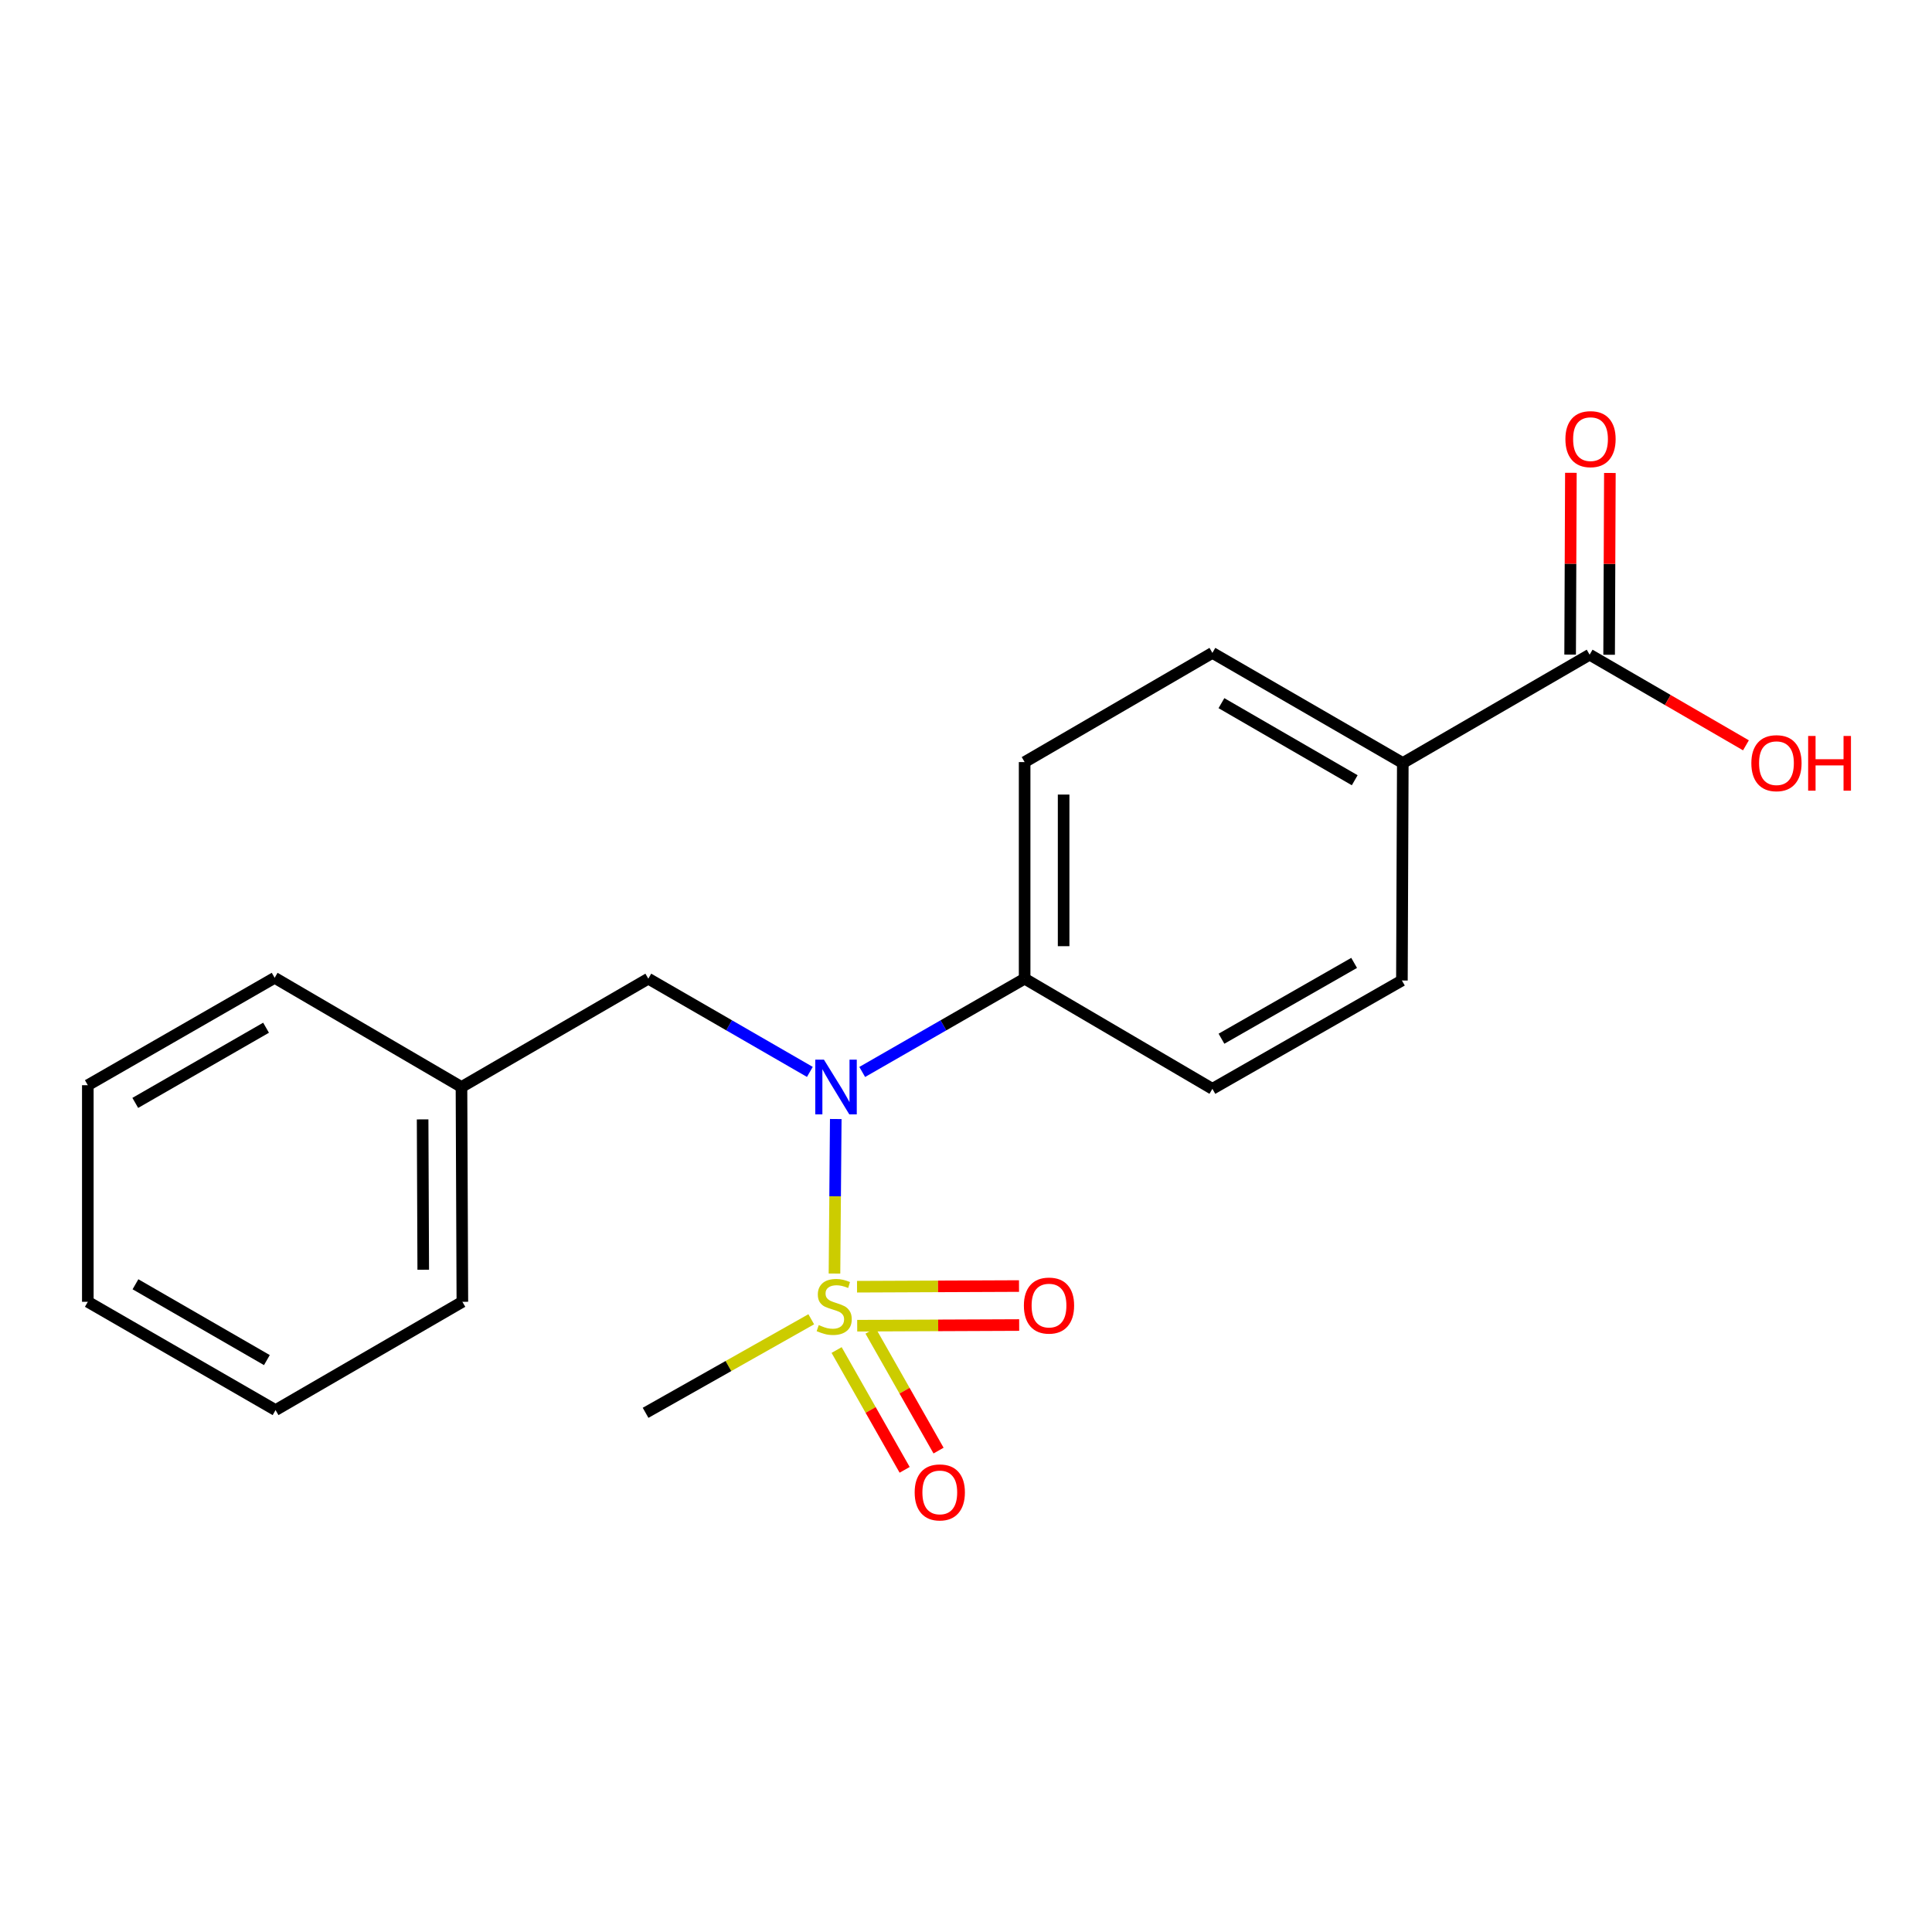 <?xml version='1.0' encoding='iso-8859-1'?>
<svg version='1.1' baseProfile='full'
              xmlns='http://www.w3.org/2000/svg'
                      xmlns:rdkit='http://www.rdkit.org/xml'
                      xmlns:xlink='http://www.w3.org/1999/xlink'
                  xml:space='preserve'
width='1000px' height='1000px' viewBox='0 0 1000 1000'>
<!-- END OF HEADER -->
<rect style='opacity:1.0;fill:#FFFFFF;stroke:none' width='1000' height='1000' x='0' y='0'> </rect>
<path class='bond-0' d='M 431.925,659.184 L 432.257,619.195' style='fill:none;fill-rule:evenodd;stroke:#CCCC00;stroke-width:6px;stroke-linecap:butt;stroke-linejoin:miter;stroke-opacity:1' />
<path class='bond-0' d='M 432.257,619.195 L 432.589,579.206' style='fill:none;fill-rule:evenodd;stroke:#0000FF;stroke-width:6px;stroke-linecap:butt;stroke-linejoin:miter;stroke-opacity:1' />
<path class='bond-2' d='M 433.03,698.771 L 450.636,729.779' style='fill:none;fill-rule:evenodd;stroke:#CCCC00;stroke-width:6px;stroke-linecap:butt;stroke-linejoin:miter;stroke-opacity:1' />
<path class='bond-2' d='M 450.636,729.779 L 468.243,760.788' style='fill:none;fill-rule:evenodd;stroke:#FF0000;stroke-width:6px;stroke-linecap:butt;stroke-linejoin:miter;stroke-opacity:1' />
<path class='bond-2' d='M 450.579,688.806 L 468.186,719.814' style='fill:none;fill-rule:evenodd;stroke:#CCCC00;stroke-width:6px;stroke-linecap:butt;stroke-linejoin:miter;stroke-opacity:1' />
<path class='bond-2' d='M 468.186,719.814 L 485.793,750.823' style='fill:none;fill-rule:evenodd;stroke:#FF0000;stroke-width:6px;stroke-linecap:butt;stroke-linejoin:miter;stroke-opacity:1' />
<path class='bond-3' d='M 443.686,686.183 L 485.603,686.01' style='fill:none;fill-rule:evenodd;stroke:#CCCC00;stroke-width:6px;stroke-linecap:butt;stroke-linejoin:miter;stroke-opacity:1' />
<path class='bond-3' d='M 485.603,686.01 L 527.521,685.836' style='fill:none;fill-rule:evenodd;stroke:#FF0000;stroke-width:6px;stroke-linecap:butt;stroke-linejoin:miter;stroke-opacity:1' />
<path class='bond-3' d='M 443.602,666.002 L 485.52,665.828' style='fill:none;fill-rule:evenodd;stroke:#CCCC00;stroke-width:6px;stroke-linecap:butt;stroke-linejoin:miter;stroke-opacity:1' />
<path class='bond-3' d='M 485.52,665.828 L 527.437,665.655' style='fill:none;fill-rule:evenodd;stroke:#FF0000;stroke-width:6px;stroke-linecap:butt;stroke-linejoin:miter;stroke-opacity:1' />
<path class='bond-12' d='M 419.901,682.851 L 377.026,707.061' style='fill:none;fill-rule:evenodd;stroke:#CCCC00;stroke-width:6px;stroke-linecap:butt;stroke-linejoin:miter;stroke-opacity:1' />
<path class='bond-12' d='M 377.026,707.061 L 334.151,731.271' style='fill:none;fill-rule:evenodd;stroke:#000000;stroke-width:6px;stroke-linecap:butt;stroke-linejoin:miter;stroke-opacity:1' />
<path class='bond-4' d='M 446.281,554.847 L 488.315,530.704' style='fill:none;fill-rule:evenodd;stroke:#0000FF;stroke-width:6px;stroke-linecap:butt;stroke-linejoin:miter;stroke-opacity:1' />
<path class='bond-4' d='M 488.315,530.704 L 530.349,506.561' style='fill:none;fill-rule:evenodd;stroke:#000000;stroke-width:6px;stroke-linecap:butt;stroke-linejoin:miter;stroke-opacity:1' />
<path class='bond-6' d='M 419.182,554.815 L 377.373,530.688' style='fill:none;fill-rule:evenodd;stroke:#0000FF;stroke-width:6px;stroke-linecap:butt;stroke-linejoin:miter;stroke-opacity:1' />
<path class='bond-6' d='M 377.373,530.688 L 335.564,506.561' style='fill:none;fill-rule:evenodd;stroke:#000000;stroke-width:6px;stroke-linecap:butt;stroke-linejoin:miter;stroke-opacity:1' />
<path class='bond-1' d='M 822.79,338.864 L 726.087,394.935' style='fill:none;fill-rule:evenodd;stroke:#000000;stroke-width:6px;stroke-linecap:butt;stroke-linejoin:miter;stroke-opacity:1' />
<path class='bond-7' d='M 832.88,338.905 L 833.074,291.857' style='fill:none;fill-rule:evenodd;stroke:#000000;stroke-width:6px;stroke-linecap:butt;stroke-linejoin:miter;stroke-opacity:1' />
<path class='bond-7' d='M 833.074,291.857 L 833.268,244.808' style='fill:none;fill-rule:evenodd;stroke:#FF0000;stroke-width:6px;stroke-linecap:butt;stroke-linejoin:miter;stroke-opacity:1' />
<path class='bond-7' d='M 812.699,338.822 L 812.893,291.774' style='fill:none;fill-rule:evenodd;stroke:#000000;stroke-width:6px;stroke-linecap:butt;stroke-linejoin:miter;stroke-opacity:1' />
<path class='bond-7' d='M 812.893,291.774 L 813.087,244.725' style='fill:none;fill-rule:evenodd;stroke:#FF0000;stroke-width:6px;stroke-linecap:butt;stroke-linejoin:miter;stroke-opacity:1' />
<path class='bond-13' d='M 822.79,338.864 L 863.244,362.32' style='fill:none;fill-rule:evenodd;stroke:#000000;stroke-width:6px;stroke-linecap:butt;stroke-linejoin:miter;stroke-opacity:1' />
<path class='bond-13' d='M 863.244,362.32 L 903.698,385.777' style='fill:none;fill-rule:evenodd;stroke:#FF0000;stroke-width:6px;stroke-linecap:butt;stroke-linejoin:miter;stroke-opacity:1' />
<path class='bond-8' d='M 530.349,506.561 L 627.534,563.574' style='fill:none;fill-rule:evenodd;stroke:#000000;stroke-width:6px;stroke-linecap:butt;stroke-linejoin:miter;stroke-opacity:1' />
<path class='bond-9' d='M 530.349,506.561 L 530.349,394.453' style='fill:none;fill-rule:evenodd;stroke:#000000;stroke-width:6px;stroke-linecap:butt;stroke-linejoin:miter;stroke-opacity:1' />
<path class='bond-9' d='M 550.53,489.745 L 550.53,411.269' style='fill:none;fill-rule:evenodd;stroke:#000000;stroke-width:6px;stroke-linecap:butt;stroke-linejoin:miter;stroke-opacity:1' />
<path class='bond-5' d='M 726.087,394.935 L 627.534,337.933' style='fill:none;fill-rule:evenodd;stroke:#000000;stroke-width:6px;stroke-linecap:butt;stroke-linejoin:miter;stroke-opacity:1' />
<path class='bond-5' d='M 701.2,403.854 L 632.212,363.953' style='fill:none;fill-rule:evenodd;stroke:#000000;stroke-width:6px;stroke-linecap:butt;stroke-linejoin:miter;stroke-opacity:1' />
<path class='bond-20' d='M 726.087,394.935 L 725.627,507.503' style='fill:none;fill-rule:evenodd;stroke:#000000;stroke-width:6px;stroke-linecap:butt;stroke-linejoin:miter;stroke-opacity:1' />
<path class='bond-14' d='M 335.564,506.561 L 238.861,562.632' style='fill:none;fill-rule:evenodd;stroke:#000000;stroke-width:6px;stroke-linecap:butt;stroke-linejoin:miter;stroke-opacity:1' />
<path class='bond-11' d='M 627.534,563.574 L 725.627,507.503' style='fill:none;fill-rule:evenodd;stroke:#000000;stroke-width:6px;stroke-linecap:butt;stroke-linejoin:miter;stroke-opacity:1' />
<path class='bond-11' d='M 632.233,537.642 L 700.898,498.392' style='fill:none;fill-rule:evenodd;stroke:#000000;stroke-width:6px;stroke-linecap:butt;stroke-linejoin:miter;stroke-opacity:1' />
<path class='bond-10' d='M 530.349,394.453 L 627.534,337.933' style='fill:none;fill-rule:evenodd;stroke:#000000;stroke-width:6px;stroke-linecap:butt;stroke-linejoin:miter;stroke-opacity:1' />
<path class='bond-15' d='M 238.861,562.632 L 239.32,673.809' style='fill:none;fill-rule:evenodd;stroke:#000000;stroke-width:6px;stroke-linecap:butt;stroke-linejoin:miter;stroke-opacity:1' />
<path class='bond-15' d='M 218.748,579.392 L 219.07,657.216' style='fill:none;fill-rule:evenodd;stroke:#000000;stroke-width:6px;stroke-linecap:butt;stroke-linejoin:miter;stroke-opacity:1' />
<path class='bond-16' d='M 238.861,562.632 L 142.158,506.112' style='fill:none;fill-rule:evenodd;stroke:#000000;stroke-width:6px;stroke-linecap:butt;stroke-linejoin:miter;stroke-opacity:1' />
<path class='bond-18' d='M 239.32,673.809 L 142.628,729.869' style='fill:none;fill-rule:evenodd;stroke:#000000;stroke-width:6px;stroke-linecap:butt;stroke-linejoin:miter;stroke-opacity:1' />
<path class='bond-17' d='M 142.158,506.112 L 45.455,561.701' style='fill:none;fill-rule:evenodd;stroke:#000000;stroke-width:6px;stroke-linecap:butt;stroke-linejoin:miter;stroke-opacity:1' />
<path class='bond-17' d='M 137.71,531.947 L 70.018,570.86' style='fill:none;fill-rule:evenodd;stroke:#000000;stroke-width:6px;stroke-linecap:butt;stroke-linejoin:miter;stroke-opacity:1' />
<path class='bond-19' d='M 45.455,561.701 L 45.455,673.809' style='fill:none;fill-rule:evenodd;stroke:#000000;stroke-width:6px;stroke-linecap:butt;stroke-linejoin:miter;stroke-opacity:1' />
<path class='bond-21' d='M 142.628,729.869 L 45.455,673.809' style='fill:none;fill-rule:evenodd;stroke:#000000;stroke-width:6px;stroke-linecap:butt;stroke-linejoin:miter;stroke-opacity:1' />
<path class='bond-21' d='M 138.137,703.979 L 70.115,664.737' style='fill:none;fill-rule:evenodd;stroke:#000000;stroke-width:6px;stroke-linecap:butt;stroke-linejoin:miter;stroke-opacity:1' />
<path  class='atom-0' d='M 423.784 685.861
Q 424.104 685.981, 425.424 686.541
Q 426.744 687.101, 428.184 687.461
Q 429.664 687.781, 431.104 687.781
Q 433.784 687.781, 435.344 686.501
Q 436.904 685.181, 436.904 682.901
Q 436.904 681.341, 436.104 680.381
Q 435.344 679.421, 434.144 678.901
Q 432.944 678.381, 430.944 677.781
Q 428.424 677.021, 426.904 676.301
Q 425.424 675.581, 424.344 674.061
Q 423.304 672.541, 423.304 669.981
Q 423.304 666.421, 425.704 664.221
Q 428.144 662.021, 432.944 662.021
Q 436.224 662.021, 439.944 663.581
L 439.024 666.661
Q 435.624 665.261, 433.064 665.261
Q 430.304 665.261, 428.784 666.421
Q 427.264 667.541, 427.304 669.501
Q 427.304 671.021, 428.064 671.941
Q 428.864 672.861, 429.984 673.381
Q 431.144 673.901, 433.064 674.501
Q 435.624 675.301, 437.144 676.101
Q 438.664 676.901, 439.744 678.541
Q 440.864 680.141, 440.864 682.901
Q 440.864 686.821, 438.224 688.941
Q 435.624 691.021, 431.264 691.021
Q 428.744 691.021, 426.824 690.461
Q 424.944 689.941, 422.704 689.021
L 423.784 685.861
' fill='#CCCC00'/>
<path  class='atom-1' d='M 426.466 548.472
L 435.746 563.472
Q 436.666 564.952, 438.146 567.632
Q 439.626 570.312, 439.706 570.472
L 439.706 548.472
L 443.466 548.472
L 443.466 576.792
L 439.586 576.792
L 429.626 560.392
Q 428.466 558.472, 427.226 556.272
Q 426.026 554.072, 425.666 553.392
L 425.666 576.792
L 421.986 576.792
L 421.986 548.472
L 426.466 548.472
' fill='#0000FF'/>
<path  class='atom-3' d='M 473.432 772.465
Q 473.432 765.665, 476.792 761.865
Q 480.152 758.065, 486.432 758.065
Q 492.712 758.065, 496.072 761.865
Q 499.432 765.665, 499.432 772.465
Q 499.432 779.345, 496.032 783.265
Q 492.632 787.145, 486.432 787.145
Q 480.192 787.145, 476.792 783.265
Q 473.432 779.385, 473.432 772.465
M 486.432 783.945
Q 490.752 783.945, 493.072 781.065
Q 495.432 778.145, 495.432 772.465
Q 495.432 766.905, 493.072 764.105
Q 490.752 761.265, 486.432 761.265
Q 482.112 761.265, 479.752 764.065
Q 477.432 766.865, 477.432 772.465
Q 477.432 778.185, 479.752 781.065
Q 482.112 783.945, 486.432 783.945
' fill='#FF0000'/>
<path  class='atom-4' d='M 529.962 675.762
Q 529.962 668.962, 533.322 665.162
Q 536.682 661.362, 542.962 661.362
Q 549.242 661.362, 552.602 665.162
Q 555.962 668.962, 555.962 675.762
Q 555.962 682.642, 552.562 686.562
Q 549.162 690.442, 542.962 690.442
Q 536.722 690.442, 533.322 686.562
Q 529.962 682.682, 529.962 675.762
M 542.962 687.242
Q 547.282 687.242, 549.602 684.362
Q 551.962 681.442, 551.962 675.762
Q 551.962 670.202, 549.602 667.402
Q 547.282 664.562, 542.962 664.562
Q 538.642 664.562, 536.282 667.362
Q 533.962 670.162, 533.962 675.762
Q 533.962 681.482, 536.282 684.362
Q 538.642 687.242, 542.962 687.242
' fill='#FF0000'/>
<path  class='atom-8' d='M 810.25 227.295
Q 810.25 220.495, 813.61 216.695
Q 816.97 212.895, 823.25 212.895
Q 829.53 212.895, 832.89 216.695
Q 836.25 220.495, 836.25 227.295
Q 836.25 234.175, 832.85 238.095
Q 829.45 241.975, 823.25 241.975
Q 817.01 241.975, 813.61 238.095
Q 810.25 234.215, 810.25 227.295
M 823.25 238.775
Q 827.57 238.775, 829.89 235.895
Q 832.25 232.975, 832.25 227.295
Q 832.25 221.735, 829.89 218.935
Q 827.57 216.095, 823.25 216.095
Q 818.93 216.095, 816.57 218.895
Q 814.25 221.695, 814.25 227.295
Q 814.25 233.015, 816.57 235.895
Q 818.93 238.775, 823.25 238.775
' fill='#FF0000'/>
<path  class='atom-14' d='M 906.493 395.015
Q 906.493 388.215, 909.853 384.415
Q 913.213 380.615, 919.493 380.615
Q 925.773 380.615, 929.133 384.415
Q 932.493 388.215, 932.493 395.015
Q 932.493 401.895, 929.093 405.815
Q 925.693 409.695, 919.493 409.695
Q 913.253 409.695, 909.853 405.815
Q 906.493 401.935, 906.493 395.015
M 919.493 406.495
Q 923.813 406.495, 926.133 403.615
Q 928.493 400.695, 928.493 395.015
Q 928.493 389.455, 926.133 386.655
Q 923.813 383.815, 919.493 383.815
Q 915.173 383.815, 912.813 386.615
Q 910.493 389.415, 910.493 395.015
Q 910.493 400.735, 912.813 403.615
Q 915.173 406.495, 919.493 406.495
' fill='#FF0000'/>
<path  class='atom-14' d='M 935.893 380.935
L 939.733 380.935
L 939.733 392.975
L 954.213 392.975
L 954.213 380.935
L 958.053 380.935
L 958.053 409.255
L 954.213 409.255
L 954.213 396.175
L 939.733 396.175
L 939.733 409.255
L 935.893 409.255
L 935.893 380.935
' fill='#FF0000'/>
</svg>

